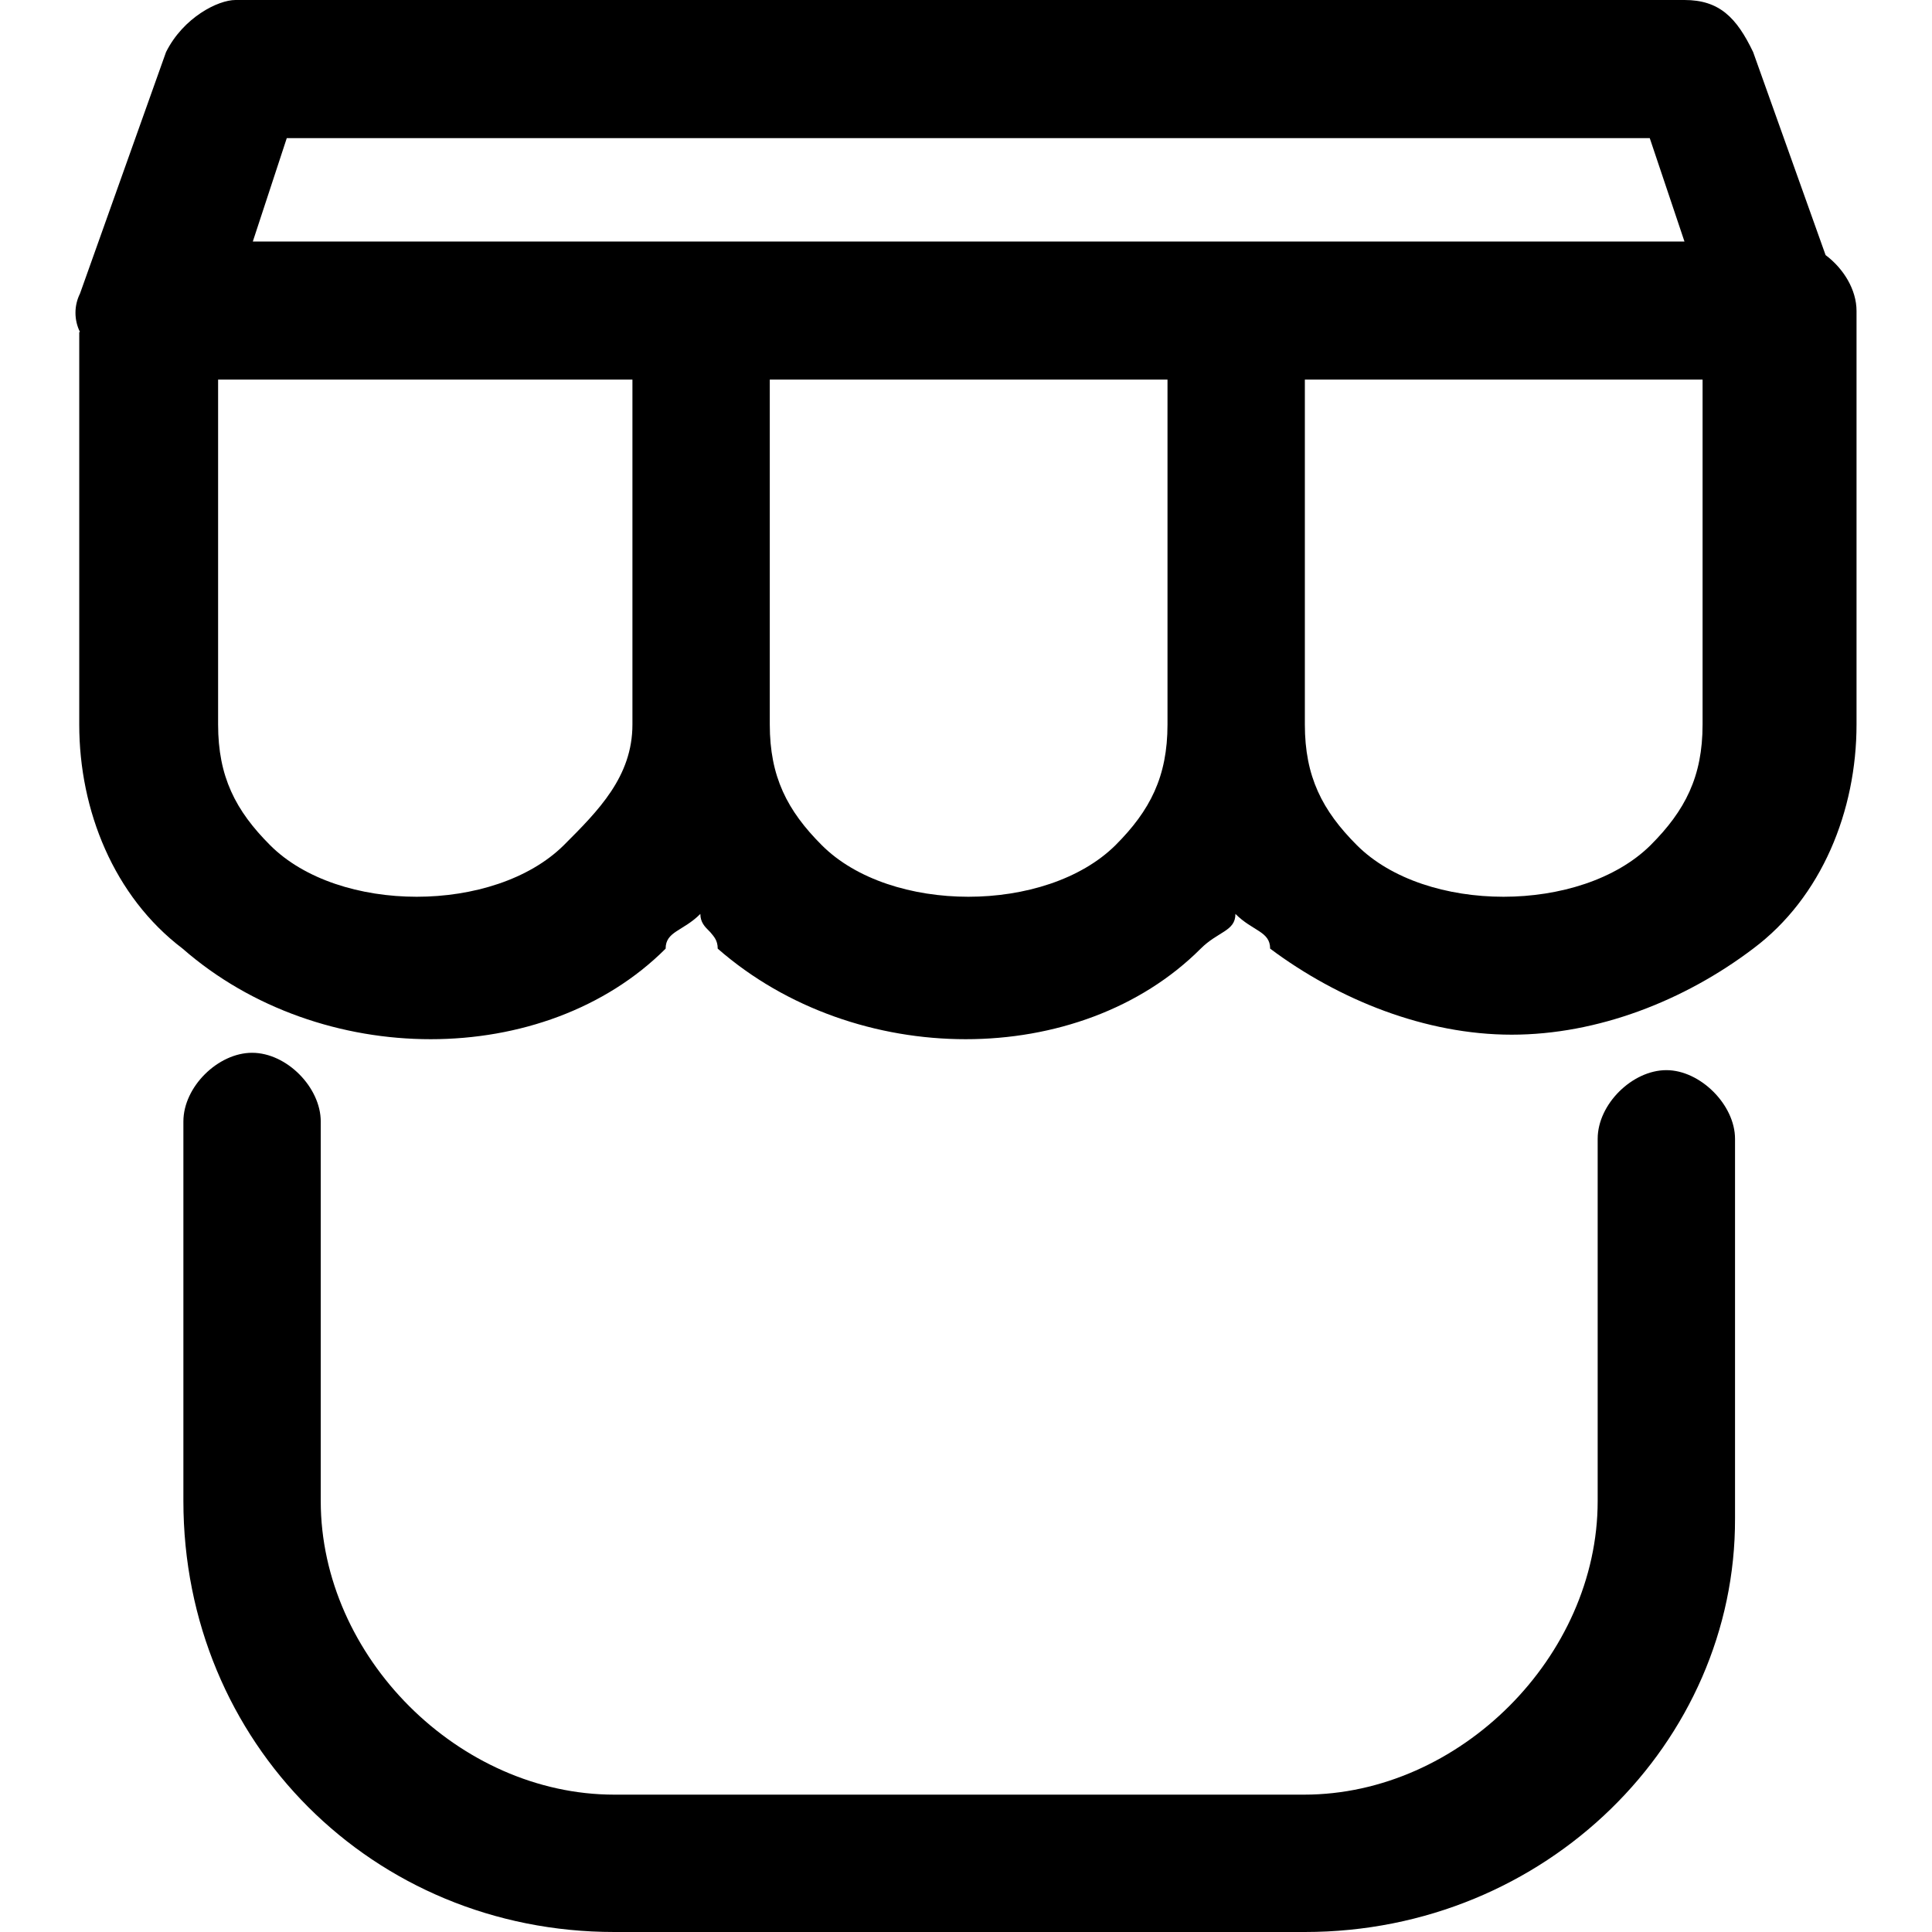 <?xml version="1.0" encoding="utf-8"?>
<!-- Svg Vector Icons : http://www.onlinewebfonts.com/icon -->
<!DOCTYPE svg PUBLIC "-//W3C//DTD SVG 1.1//EN" "http://www.w3.org/Graphics/SVG/1.1/DTD/svg11.dtd">
<svg version="1.1" xmlns="http://www.w3.org/2000/svg" xmlns:xlink="http://www.w3.org/1999/xlink" x="0px" y="0px" viewBox="0 0 256 256" enable-background="new 0 0 256 256" xml:space="preserve">
<g> <path fill="#000000" d="M172.9,256H81.4c-32,0-57.1-25.1-57.1-57.1v-50.3c0-4.6,4.6-9.1,9.1-9.1c4.6,0,9.1,4.6,9.1,9.1v50.3 c0,20.6,18.3,38.9,38.9,38.9h91.4c20.6,0,38.9-18.3,38.9-38.9v-48c0-4.6,4.6-9.1,9.1-9.1s9.1,4.6,9.1,9.1v50.3 C230,230.8,204.9,256,172.9,256L172.9,256z M10.6,44c-0.8-1.6-0.8-3.5,0-5.1L22,6.9C24.3,2.3,28.9,0,31.2,0h192 c4.6,0,6.9,2.3,9.1,6.9l9.6,26.9c2.4,1.8,4.1,4.6,4.1,7.4V96c0,11.4-4.6,22.9-13.7,29.7c-9.1,6.9-20.6,11.4-32,11.4 c-11.4,0-22.9-4.6-32-11.4c0-2.3-2.3-2.3-4.6-4.6c0,2.3-2.3,2.3-4.6,4.6c-16,16-45.7,16-64,0c0-1.1-0.5-1.6-1-2.2l-0.2-0.2 c-0.5-0.5-1.1-1.1-1.1-2.2c-2.3,2.3-4.6,2.3-4.6,4.6c-16,16-45.7,16-64,0c-9.1-6.9-13.7-18.3-13.7-29.7V44L10.6,44z M172.9,50.3V96 c0,6.9,2.3,11.4,6.9,16c9.1,9.1,29.7,9.1,38.9,0c4.6-4.6,6.9-9.1,6.9-16V50.3H172.9z M102,50.3V96c0,6.9,2.3,11.4,6.9,16 c9.1,9.1,29.7,9.1,38.9,0c4.6-4.6,6.9-9.1,6.9-16V50.3H102z M28.9,50.3V96c0,6.9,2.3,11.4,6.9,16c9.1,9.1,29.7,9.1,38.9,0 c4.6-4.6,9.1-9.1,9.1-16V50.3H28.9z M38,18.3L33.5,32h189.7l-4.6-13.7H38z"/></g>
</svg>